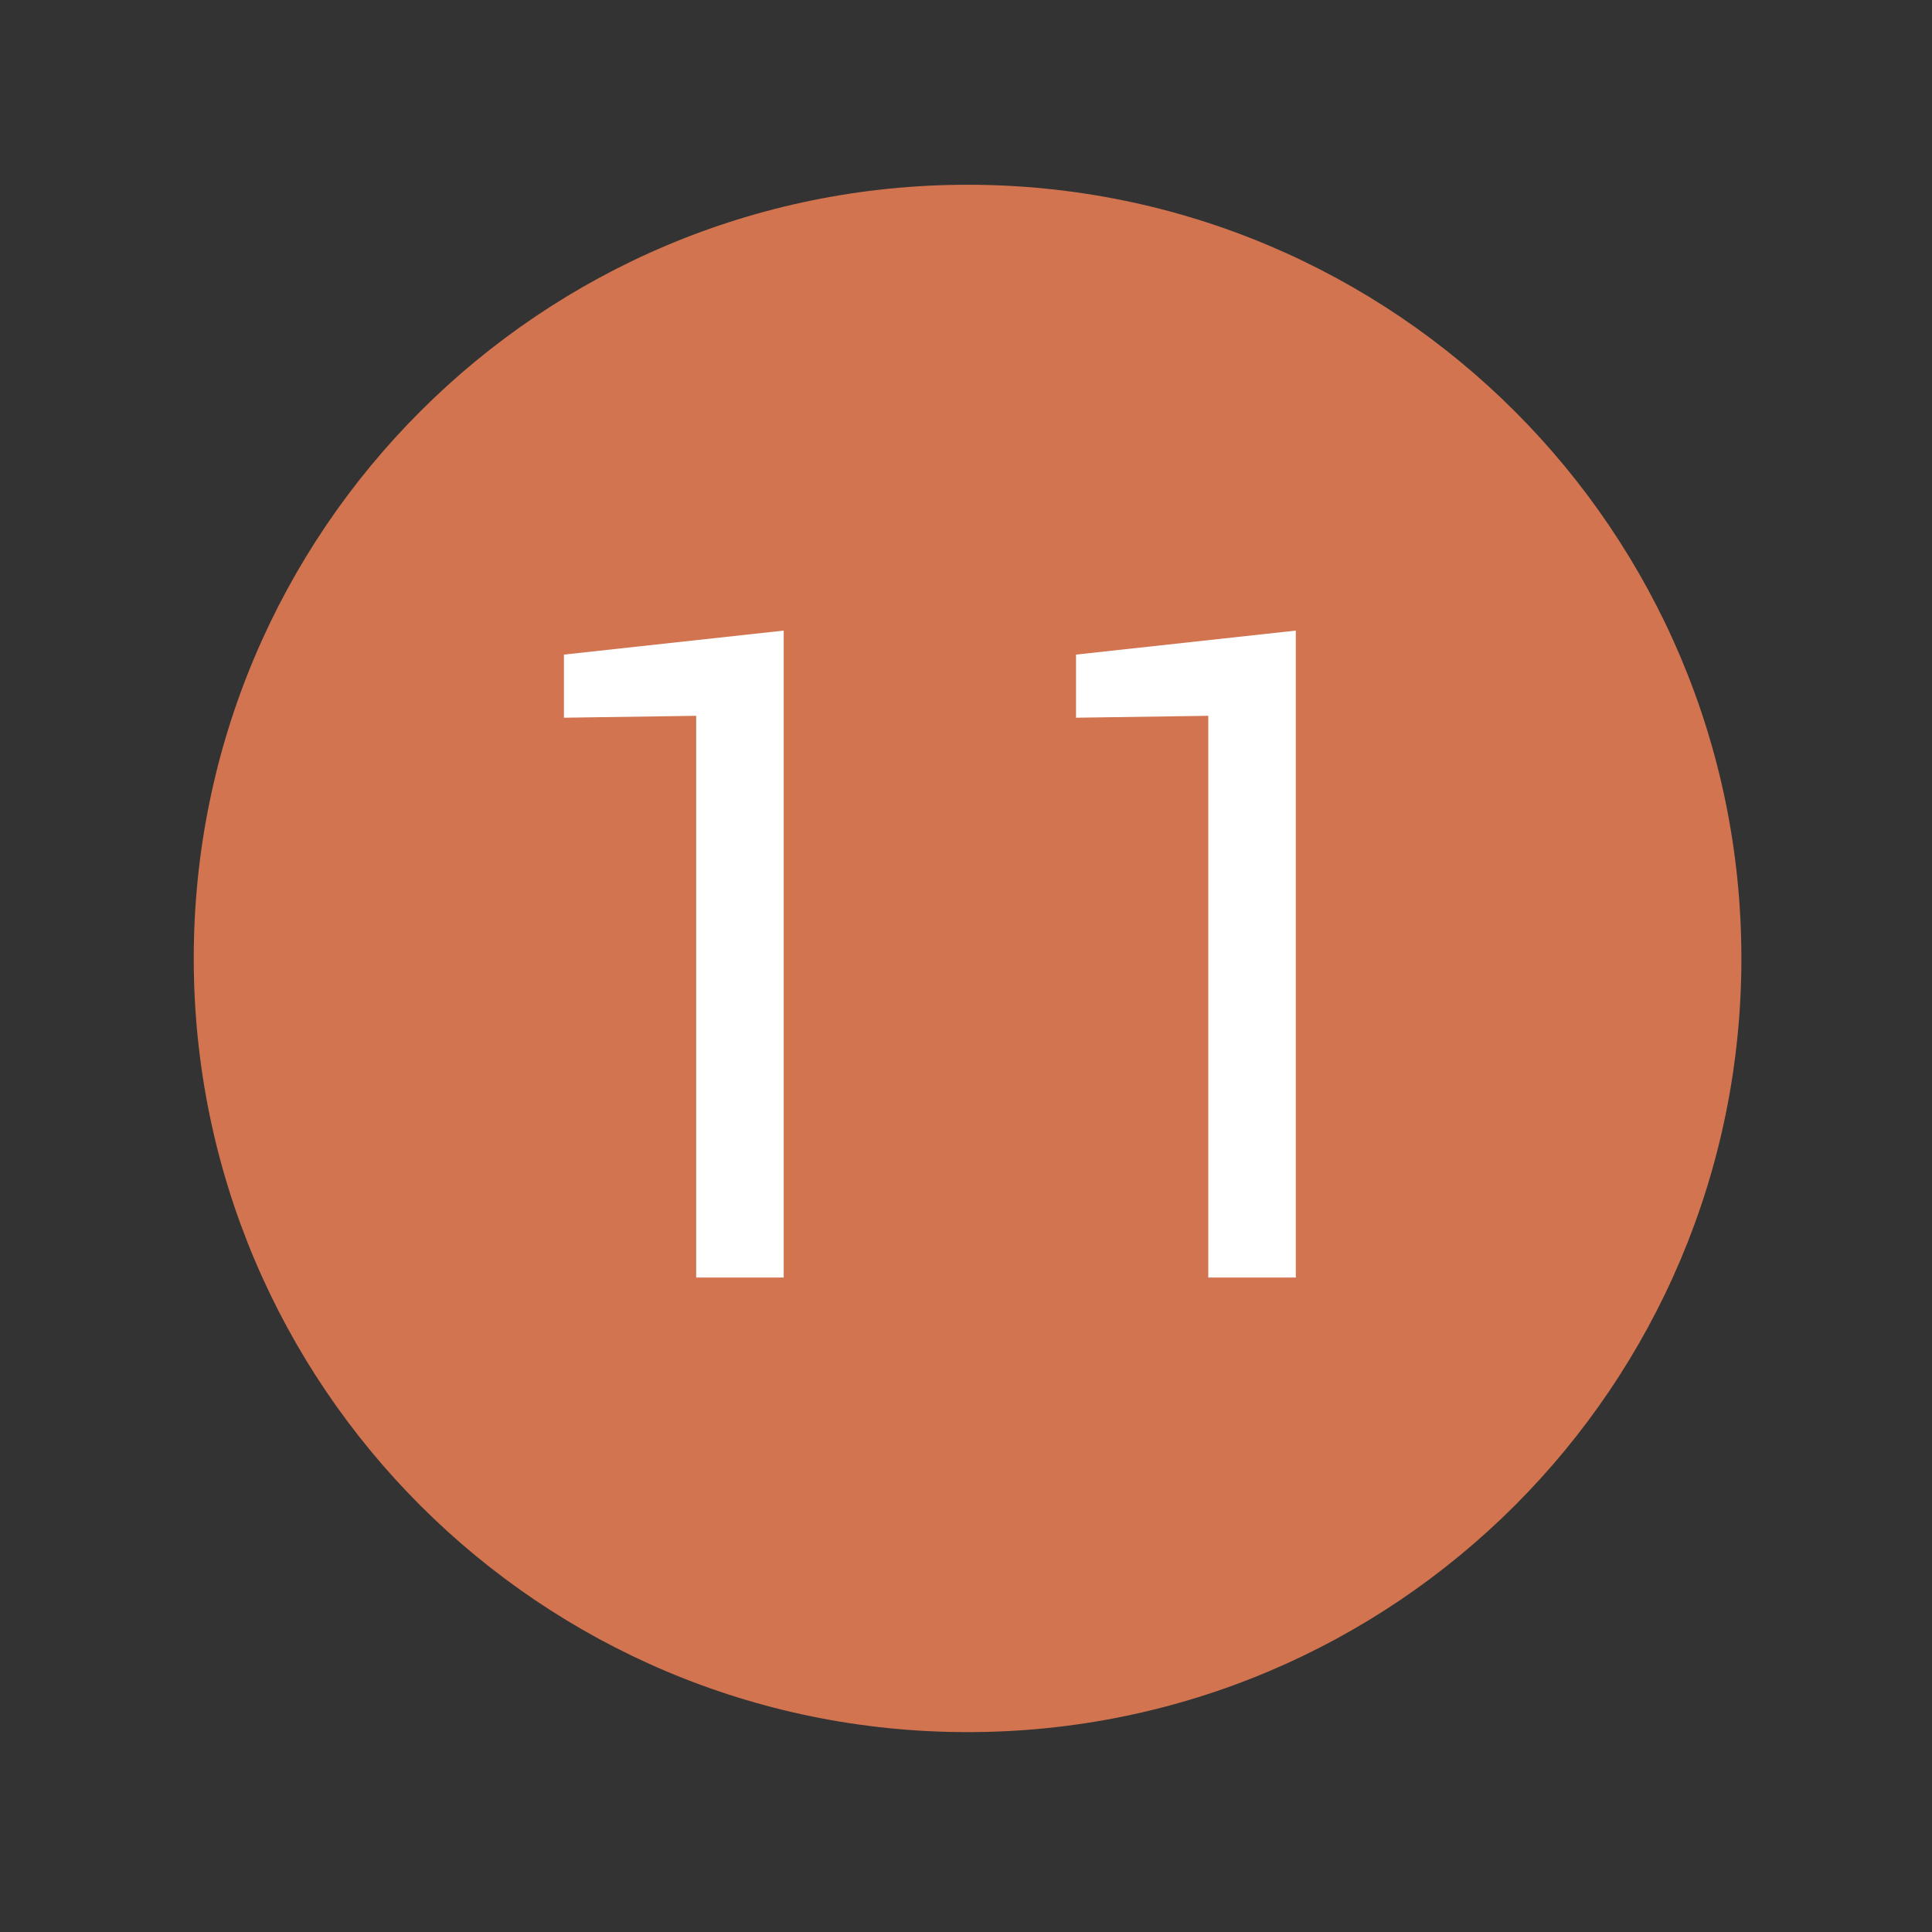 <?xml version="1.0" encoding="utf-8"?>
<!-- Generator: Adobe Illustrator 14.0.0, SVG Export Plug-In . SVG Version: 6.00 Build 43363)  -->
<!DOCTYPE svg PUBLIC "-//W3C//DTD SVG 1.1//EN" "http://www.w3.org/Graphics/SVG/1.1/DTD/svg11.dtd">
<svg version="1.1" id="Ebene_1" xmlns="http://www.w3.org/2000/svg" xmlns:xlink="http://www.w3.org/1999/xlink" x="0px" y="0px"
	 width="14.17px" height="14.172px" viewBox="0 0 14.17 14.172" enable-background="new 0 0 14.17 14.172" xml:space="preserve">
<rect x="0" y="0" width="14.17" height="14.172" fill="#333333" stroke="none"/>
<g>
	<g>
		<g>
			<path fill="#D1744F" d="M12.772,7.029c0-3.135-2.541-5.674-5.675-5.674c-3.135,0-5.676,2.539-5.676,5.674
				c0,3.136,2.541,5.675,5.676,5.675C10.231,12.704,12.772,10.165,12.772,7.029"/>
		</g>
	</g>
	<g>
		<path fill="#FFFFFF" d="M5.749,9.37H5.106V5.25l-0.97,0.014V4.801l1.612-0.176V9.37z"/>
		<path fill="#FFFFFF" d="M9.505,9.37H8.862V5.25l-0.97,0.014V4.801l1.612-0.176V9.37z"/>
	</g>
</g>
</svg>
